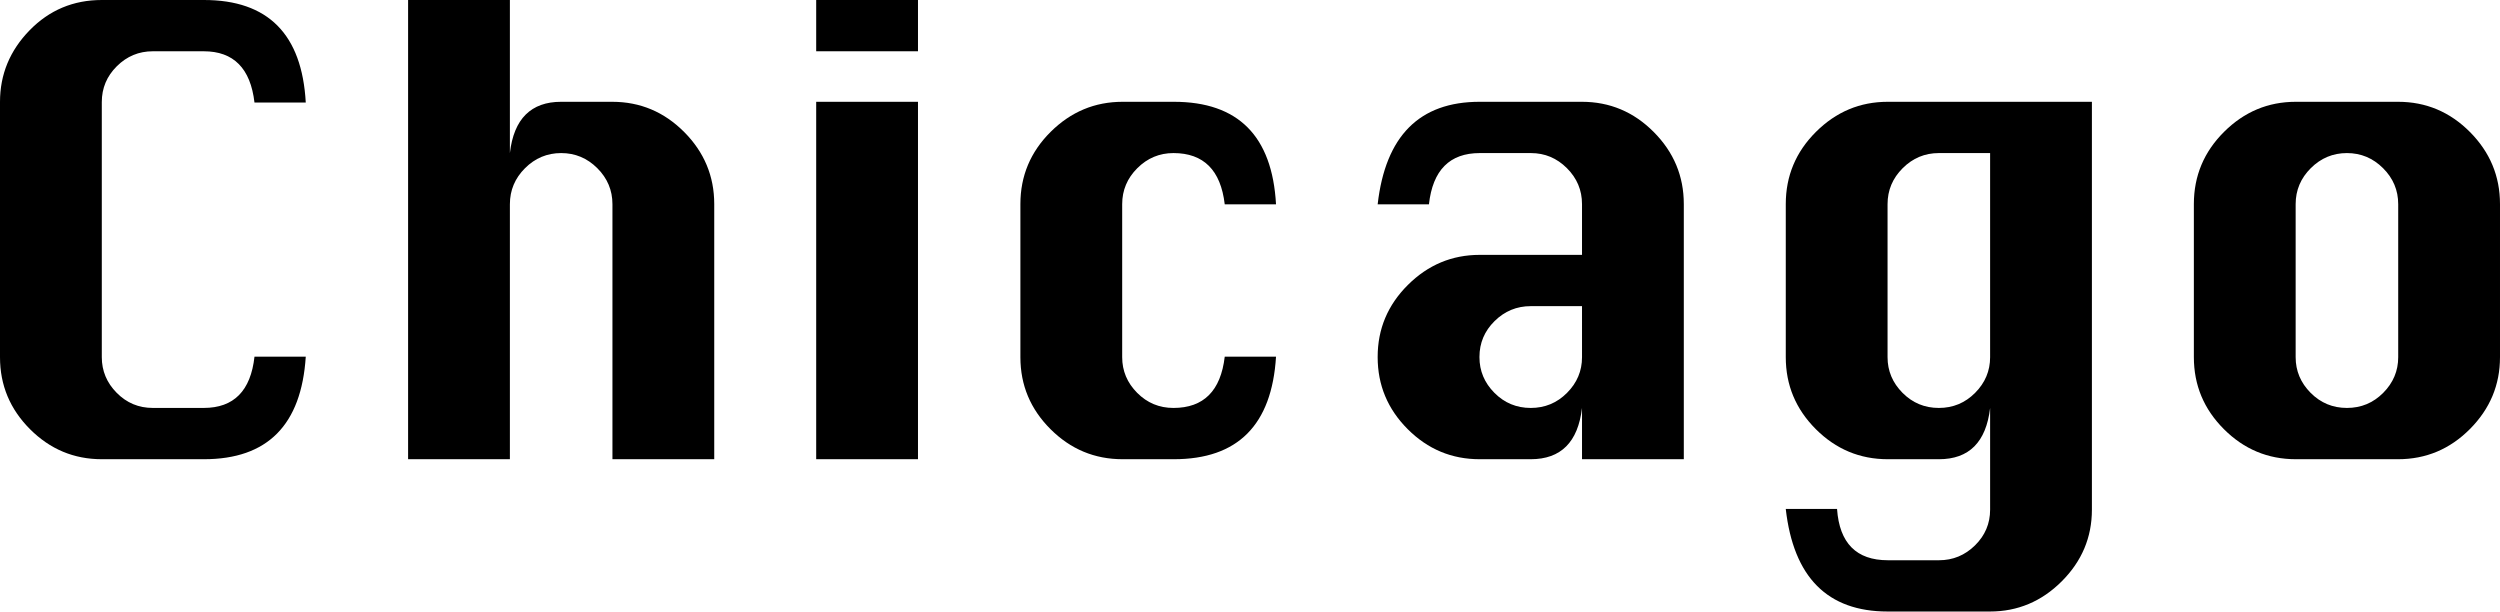 <?xml version="1.0" encoding="utf-8"?>
<!-- Generator: Adobe Illustrator 12.0.1, SVG Export Plug-In . SVG Version: 6.00 Build 51448)  -->
<!DOCTYPE svg PUBLIC "-//W3C//DTD SVG 1.1//EN" "http://www.w3.org/Graphics/SVG/1.1/DTD/svg11.dtd">
<svg  version="1.1" id="Layer_1" xmlns="http://www.w3.org/2000/svg" xmlns:xlink="http://www.w3.org/1999/xlink" width="408.301" height="99.875"
	 viewBox="0 0 408.301 99.875" overflow="visible" enable-background="new 0 0 408.301 99.875" xml:space="preserve">
<g>
	<path d="M49.938,58.25C49.222,69.417,43.679,75,33.308,75H16.63c-4.553,0-8.462-1.636-11.729-4.907S0,62.907,0,58.35V16.65
		c0-4.492,1.609-8.39,4.828-11.694C8.047,1.652,11.98,0,16.63,0h16.678c10.469,0,16.012,5.584,16.63,16.75h-8.375
		c-0.649-5.583-3.409-8.375-8.28-8.375h-8.328c-2.273,0-4.23,0.813-5.87,2.439c-1.64,1.627-2.459,3.578-2.459,5.854v41.662
		c0,2.244,0.812,4.188,2.436,5.83c1.623,1.643,3.588,2.464,5.894,2.464h8.328c4.902,0,7.663-2.791,8.28-8.375H49.938z"/>
	<path d="M66.65,75V0h16.625v25c0.325-2.808,1.188-4.905,2.59-6.293c1.4-1.388,3.323-2.082,5.767-2.082h8.355
		c4.561,0,8.478,1.645,11.752,4.934c3.273,3.289,4.911,7.214,4.911,11.772V75h-16.625V33.35c0-2.278-0.825-4.239-2.474-5.884
		C95.903,25.822,93.936,25,91.65,25c-2.286,0-4.254,0.822-5.902,2.466c-1.648,1.645-2.473,3.605-2.473,5.884V75H66.65z"/>
	<path d="M133.301,8.375V0h16.625v8.375H133.301z M133.301,75V16.625h16.625V75H133.301z"/>
	<path d="M208.4,33.375h-8.375C199.372,27.792,196.58,25,191.65,25c-2.286,0-4.254,0.822-5.902,2.465s-2.473,3.603-2.473,5.88
		v24.984c0,2.245,0.815,4.189,2.448,5.832s3.608,2.464,5.927,2.464c4.93,0,7.722-2.791,8.375-8.375h8.375
		C207.715,69.417,202.151,75,191.71,75h-8.369c-4.568,0-8.492-1.636-11.771-4.909c-3.279-3.272-4.919-7.188-4.919-11.748V33.331
		c0-4.592,1.647-8.523,4.943-11.797c3.295-3.272,7.211-4.909,11.747-4.909h8.369C202.217,16.625,207.78,22.209,208.4,33.375z"/>
	<path d="M258.375,41.625v-8.288c0-2.275-0.822-4.233-2.467-5.875c-1.645-1.641-3.605-2.462-5.883-2.462h-8.35
		c-4.916,0-7.684,2.792-8.301,8.375H225c1.27-11.166,6.818-16.75,16.65-16.75h16.699c4.557,0,8.471,1.645,11.742,4.934
		S275,28.772,275,33.331V75h-16.625v-8.375C257.721,72.209,254.93,75,250,75h-8.35c-4.559,0-8.473-1.637-11.744-4.911
		C226.635,66.815,225,62.897,225,58.337v-0.049c0-4.561,1.645-8.478,4.936-11.752c3.289-3.273,7.199-4.911,11.727-4.911H258.375z
		 M258.375,50H250c-2.287,0-4.254,0.812-5.902,2.438s-2.473,3.575-2.473,5.851v0.049c0,2.243,0.814,4.186,2.447,5.826
		c1.633,1.642,3.609,2.462,5.928,2.462s4.293-0.82,5.926-2.462c1.633-1.641,2.449-3.583,2.449-5.826V50z"/>
	<path d="M341.651,16.625v66.619c0,4.52-1.645,8.421-4.932,11.705c-3.289,3.283-7.195,4.926-11.719,4.926h-16.699
		c-9.832,0-15.381-5.584-16.65-16.75h8.375c0.391,5.583,3.156,8.375,8.301,8.375h8.35c2.277,0,4.238-0.811,5.883-2.429
		c1.645-1.62,2.467-3.563,2.467-5.831V66.625c-0.652,5.584-3.438,8.375-8.357,8.375h-8.355c-4.561,0-8.479-1.636-11.752-4.909
		c-3.273-3.272-4.91-7.188-4.91-11.748V33.331c0-4.592,1.643-8.523,4.932-11.797c3.287-3.272,7.193-4.909,11.719-4.909H341.651z
		 M325.026,25h-8.375c-2.287,0-4.254,0.822-5.902,2.465s-2.473,3.603-2.473,5.88v24.984c0,2.245,0.814,4.189,2.447,5.832
		s3.609,2.464,5.928,2.464s4.293-0.821,5.926-2.464s2.449-3.587,2.449-5.832V25z"/>
	<path d="M374.952,16.625h16.699c4.557,0,8.471,1.645,11.742,4.934s4.908,7.214,4.908,11.772v25.012
		c0,4.527-1.637,8.435-4.908,11.724S396.208,75,391.651,75h-16.699c-4.559,0-8.473-1.636-11.744-4.909
		c-3.271-3.272-4.906-7.188-4.906-11.748V33.331c0-4.592,1.643-8.523,4.932-11.797C366.52,18.262,370.426,16.625,374.952,16.625z
		 M374.926,33.345v24.984c0,2.245,0.814,4.189,2.447,5.832s3.609,2.464,5.928,2.464s4.293-0.821,5.926-2.464
		s2.449-3.587,2.449-5.832V33.345c0-2.277-0.826-4.237-2.475-5.88S385.586,25,383.301,25c-2.287,0-4.254,0.822-5.902,2.465
		S374.926,31.067,374.926,33.345z"/>
</g>
</svg>

